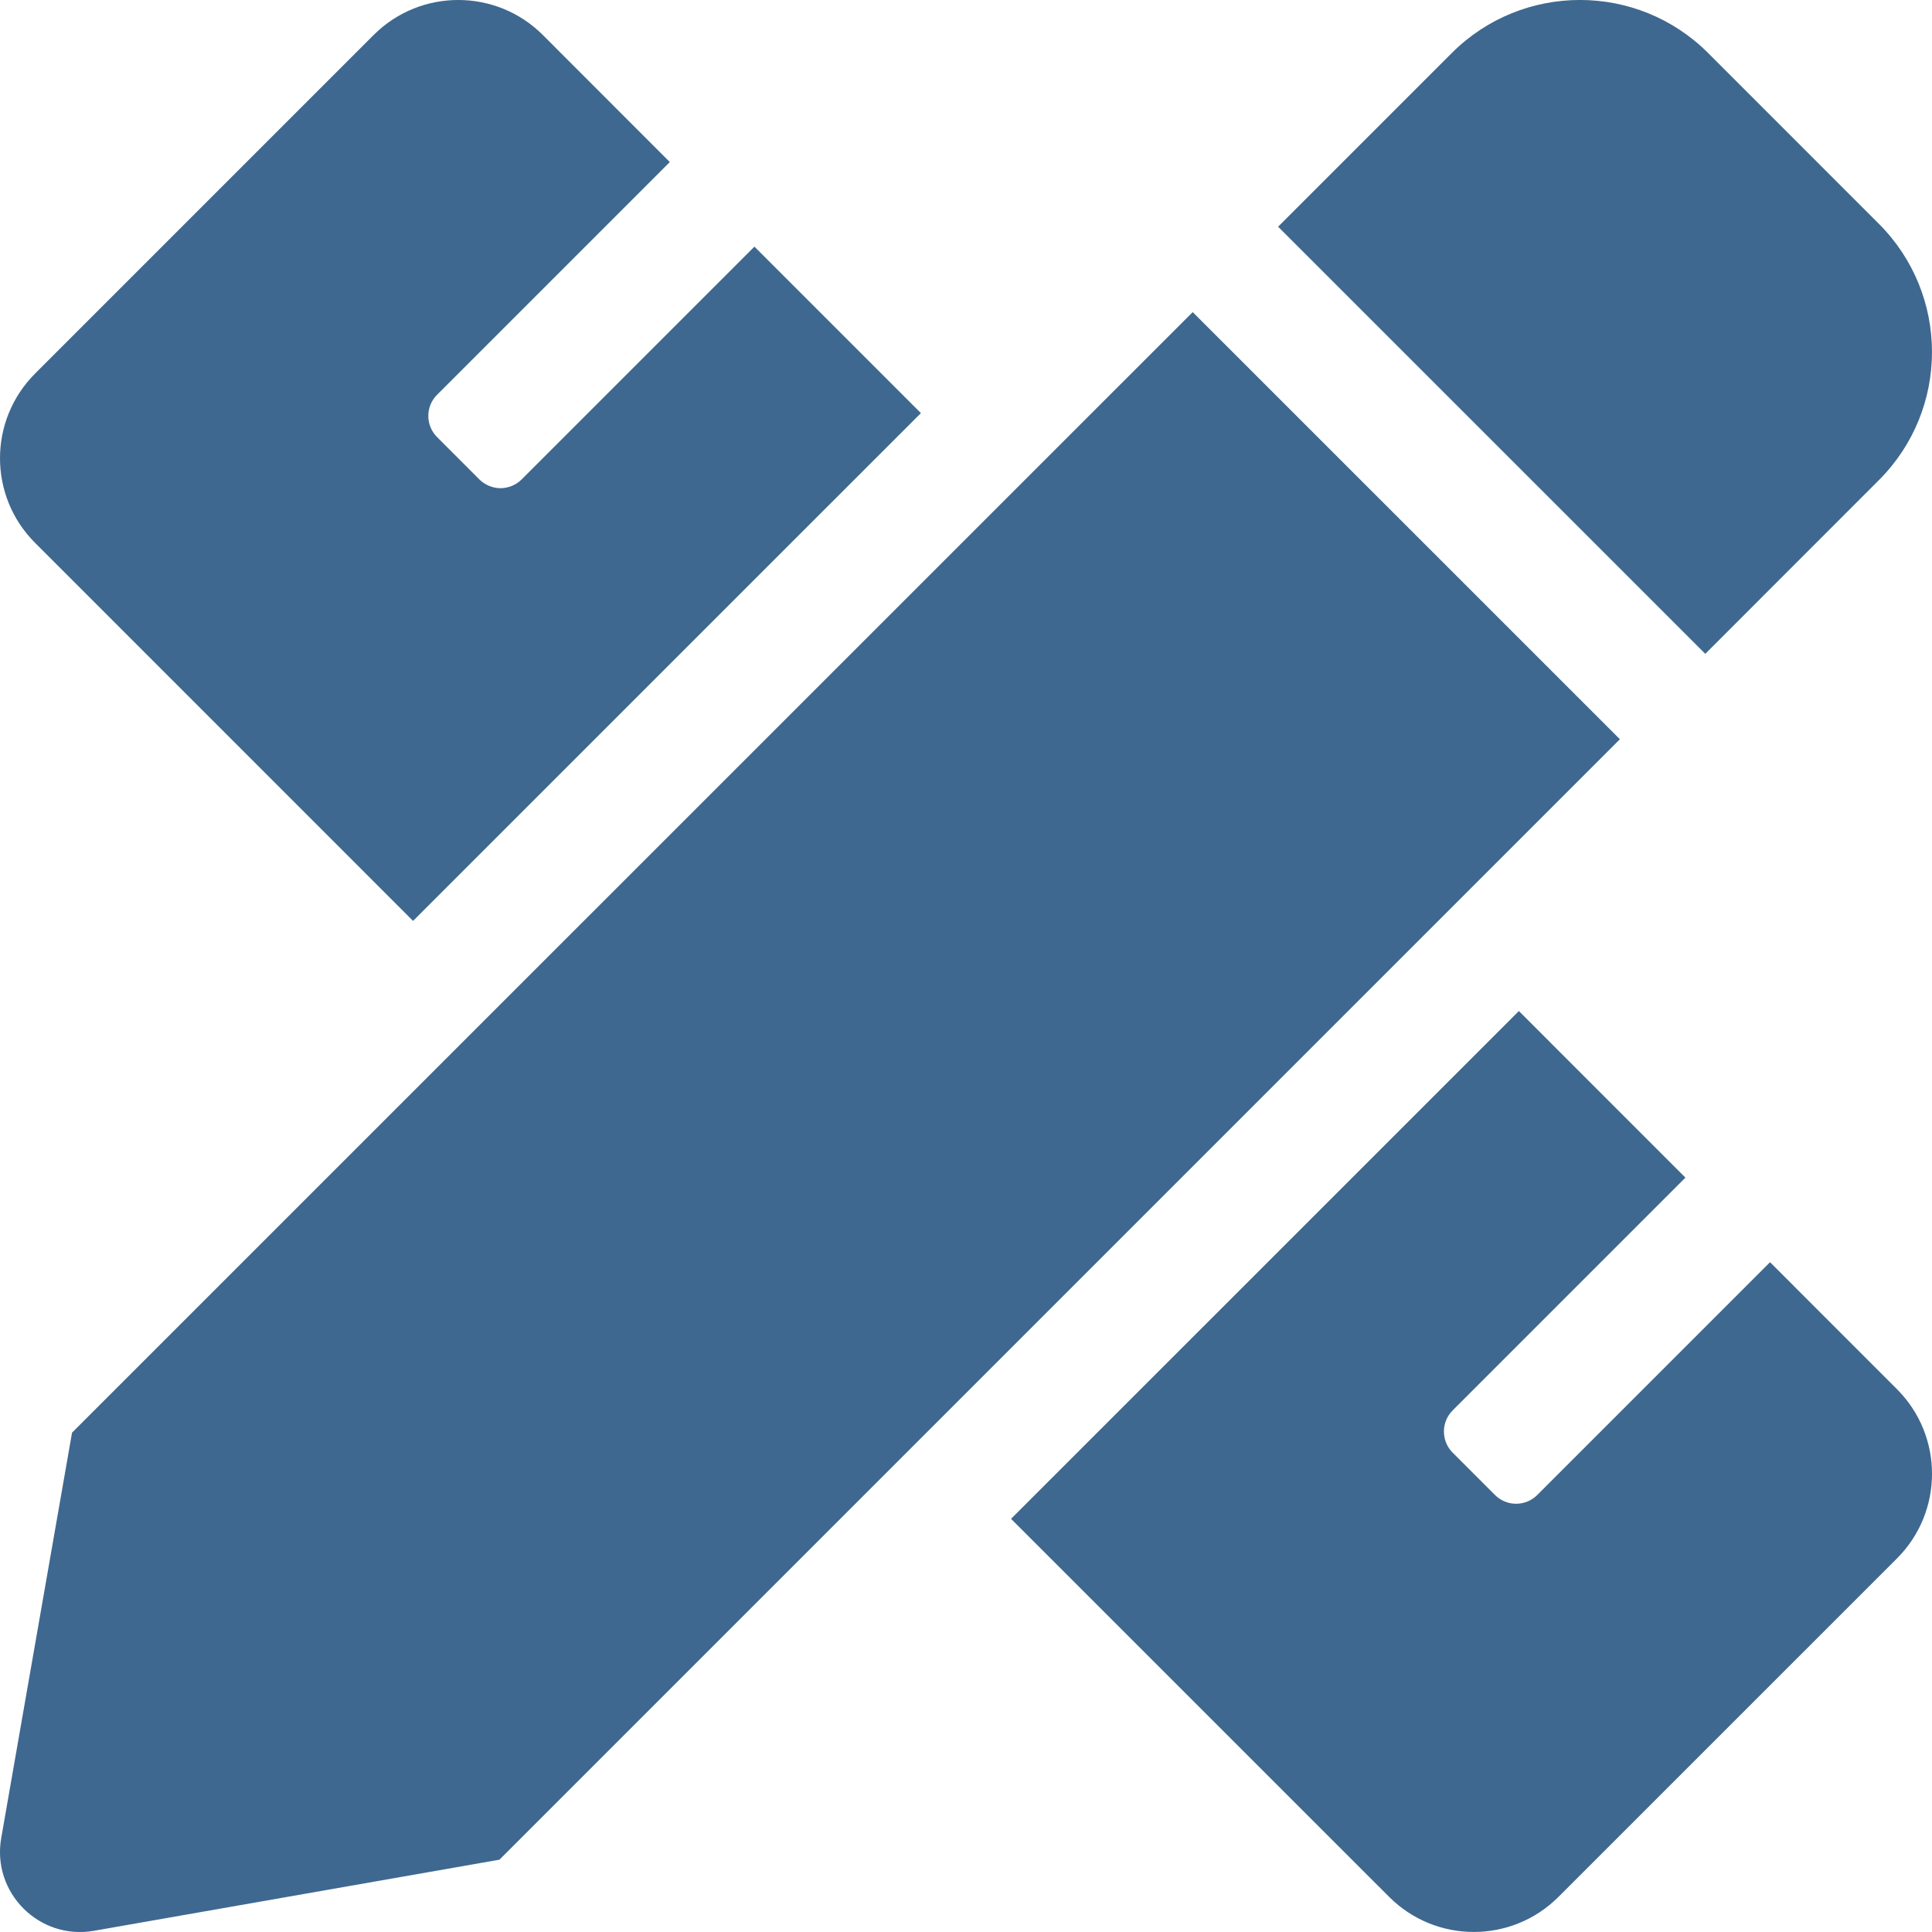 <svg width="35" height="35" viewBox="0 0 35 35" fill="none" xmlns="http://www.w3.org/2000/svg">
<g clip-path="url(#clip0_751_552)">
<path d="M7.483 16.683L16.683 7.484L13.667 4.468L9.45 8.685C9.4 8.735 9.34 8.775 9.275 8.802C9.209 8.829 9.138 8.844 9.067 8.844C8.996 8.844 8.926 8.829 8.86 8.802C8.794 8.775 8.734 8.735 8.684 8.685L7.918 7.918C7.706 7.706 7.706 7.363 7.918 7.152L12.134 2.936L9.835 0.635C8.988 -0.212 7.615 -0.212 6.768 0.635L0.635 6.768C-0.211 7.615 -0.212 8.987 0.635 9.834L7.483 16.683ZM34.038 8.698C35.321 7.416 35.32 5.337 34.038 4.055L30.945 0.961C29.663 -0.321 27.583 -0.321 26.3 0.961L23.154 4.107L30.893 11.845L34.038 8.698ZM21.607 5.654L1.305 25.954L0.022 33.299C-0.151 34.289 0.712 35.152 1.703 34.978L9.048 33.69L29.346 13.392L21.607 5.654ZM34.365 25.166L32.066 22.866L27.849 27.083C27.637 27.295 27.294 27.295 27.083 27.083L26.317 26.317C26.105 26.105 26.105 25.761 26.317 25.55L30.533 21.334L27.516 18.316L18.316 27.515L25.166 34.364C26.013 35.211 27.386 35.211 28.233 34.364L34.365 28.233C35.212 27.386 35.212 26.013 34.365 25.166Z" fill="#3E688F"/>
</g>
<defs>
<clipPath id="clip0_751_552">
<rect width="35" height="35" fill="white"/>
</clipPath>
</defs>
</svg>
